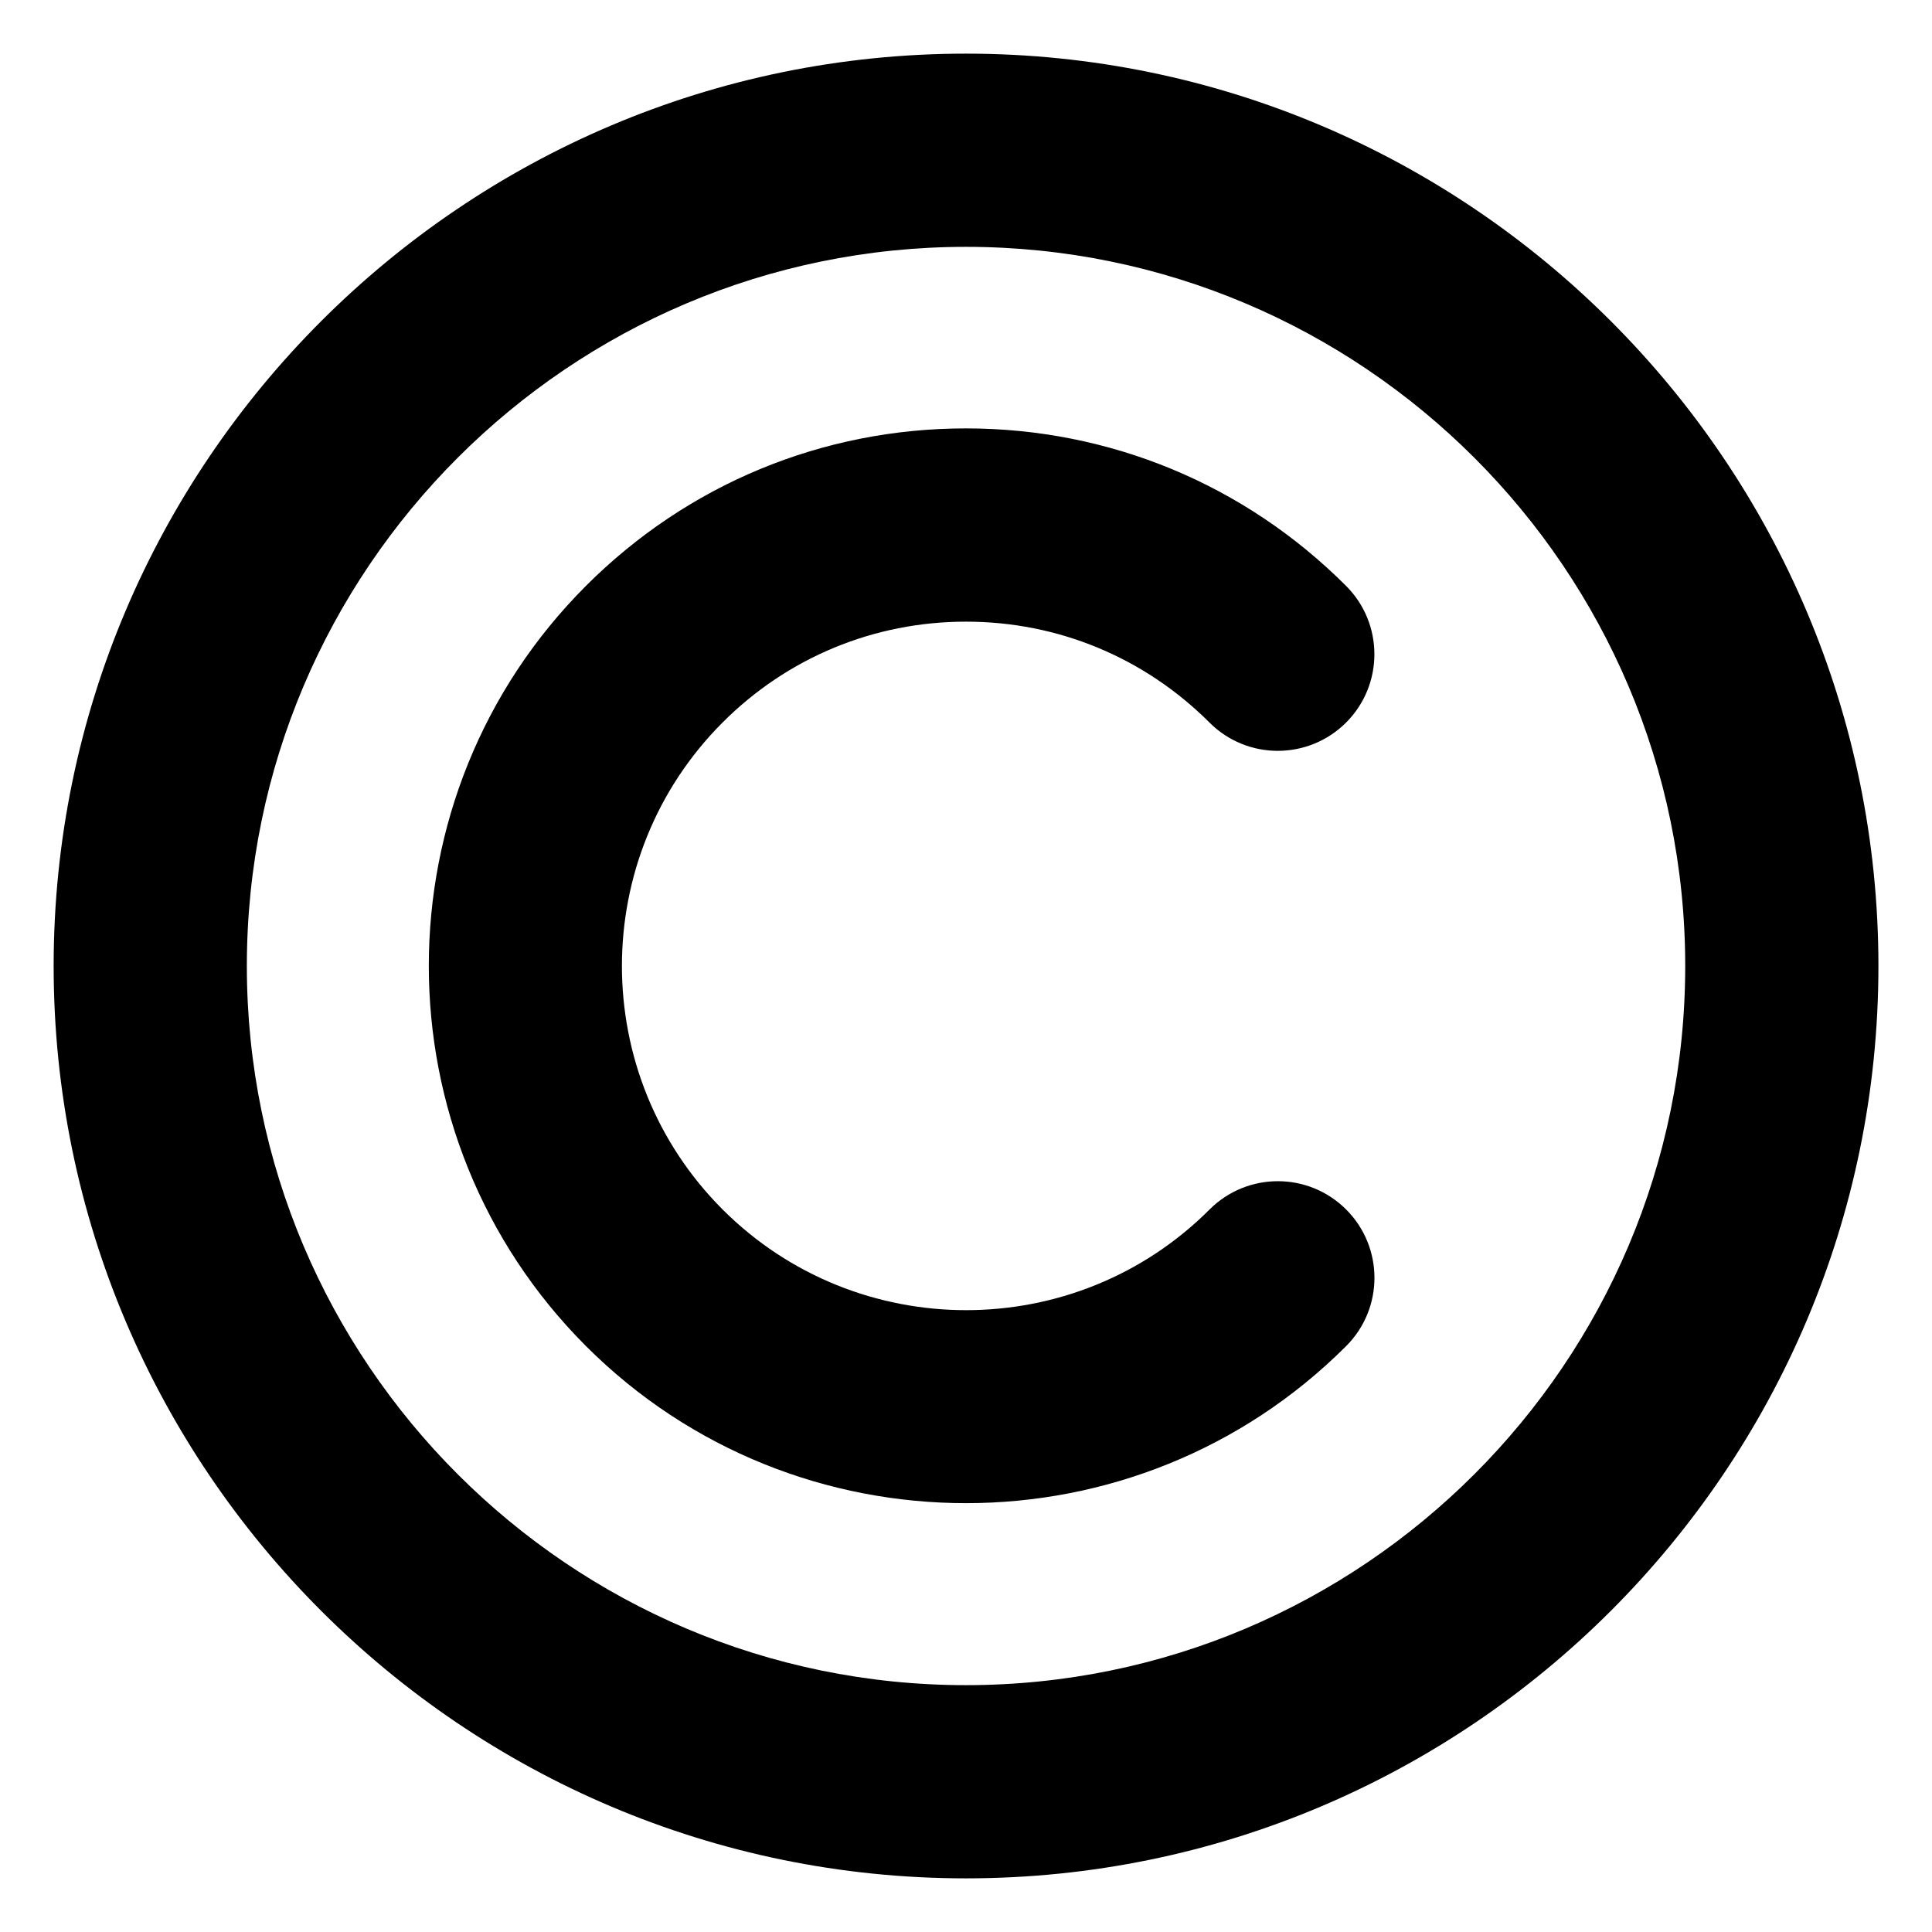 <svg xmlns="http://www.w3.org/2000/svg" xmlns:xlink="http://www.w3.org/1999/xlink" version="1.1" x="0px" y="0px" viewBox="35 35 30 30" enable-background="new 0 0 100 100" xml:space="preserve"><path d="M50,35.833c-7.812,0-14.167,6.355-14.167,14.167S42.188,64.167,50,64.167S64.168,57.812,64.168,50S57.813,35.833,50,35.833z   M50,61.167c-6.158,0-11.167-5.01-11.167-11.167c0-6.158,5.01-11.167,11.167-11.167S61.168,43.842,61.168,50  C61.168,56.157,56.158,61.167,50,61.167z M50,44.653L50,44.653c1.429,0,2.771,0.557,3.781,1.567c0.586,0.586,1.535,0.585,2.121,0  c0.586-0.586,0.586-1.536,0-2.122c-1.576-1.577-3.672-2.445-5.902-2.446c0,0,0,0,0,0c-2.229,0-4.325,0.868-5.901,2.445  c-3.254,3.254-3.254,8.55,0,11.805c1.627,1.627,3.765,2.439,5.902,2.439s4.275-0.813,5.902-2.439c0.586-0.585,0.586-1.535,0-2.121  s-1.535-0.586-2.121,0c-2.083,2.084-5.476,2.084-7.561,0c-2.085-2.085-2.085-5.478,0-7.563C47.229,45.209,48.572,44.653,50,44.653z"/></svg>
